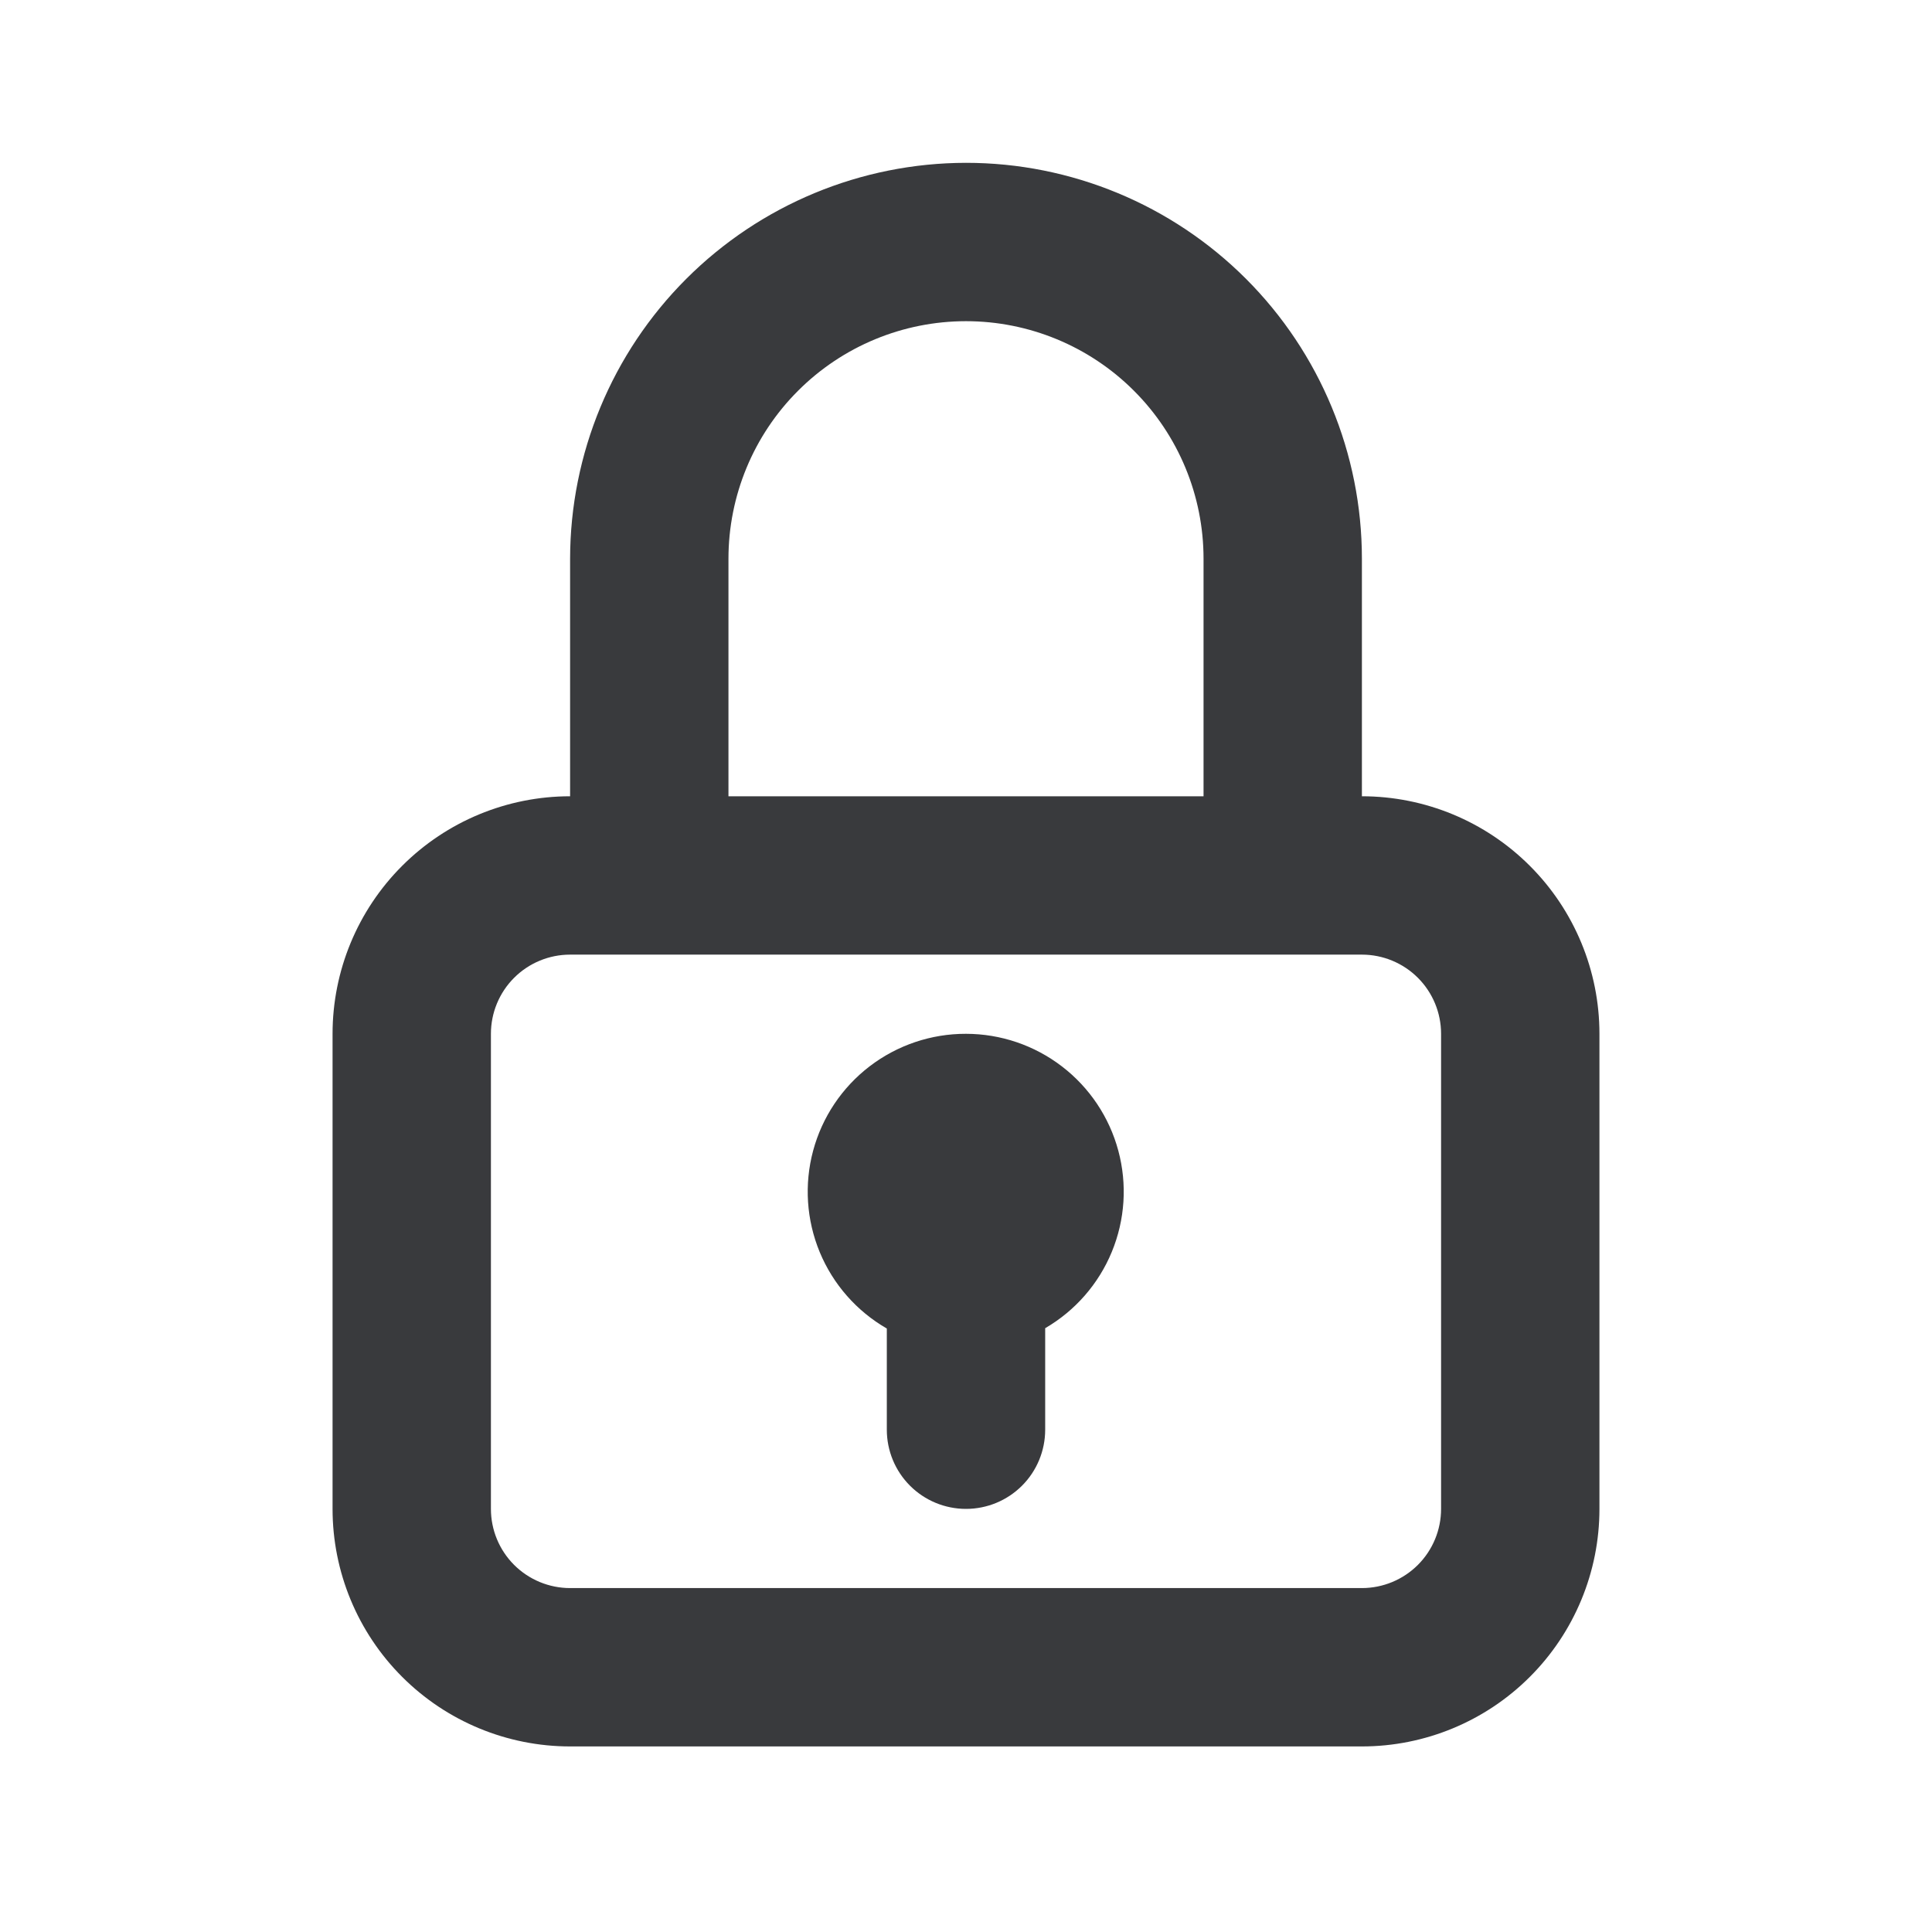<?xml version="1.0" encoding="UTF-8"?> <svg xmlns="http://www.w3.org/2000/svg" width="61" height="61" viewBox="0 0 61 61" fill="none"> <path d="M43 25.141V17.641C43 14.326 41.683 11.146 39.339 8.802C36.995 6.458 33.815 5.141 30.5 5.141V5.141C27.186 5.145 24.009 6.463 21.666 8.806C19.322 11.15 18.004 14.327 18 17.641V25.141C16.011 25.141 14.103 25.931 12.697 27.338C11.29 28.744 10.5 30.652 10.5 32.641V47.641C10.5 49.63 11.29 51.538 12.697 52.944C14.103 54.351 16.011 55.141 18 55.141H43C44.989 55.141 46.897 54.351 48.303 52.944C49.71 51.538 50.5 49.63 50.5 47.641V32.641C50.5 30.652 49.71 28.744 48.303 27.338C46.897 25.931 44.989 25.141 43 25.141ZM23 17.641C23 15.652 23.79 13.744 25.197 12.338C26.603 10.931 28.511 10.141 30.5 10.141V10.141C32.489 10.141 34.397 10.931 35.803 12.338C37.21 13.744 38 15.652 38 17.641V25.141H23V17.641ZM45.5 47.641C45.5 48.304 45.237 48.94 44.768 49.409C44.299 49.877 43.663 50.141 43 50.141H18C17.337 50.141 16.701 49.877 16.232 49.409C15.763 48.94 15.5 48.304 15.5 47.641V32.641C15.5 31.978 15.763 31.342 16.232 30.873C16.701 30.404 17.337 30.141 18 30.141H43C43.663 30.141 44.299 30.404 44.768 30.873C45.237 31.342 45.5 31.978 45.5 32.641V47.641Z" fill="#393A3D"></path> <path d="M30.5 32.641C29.401 32.638 28.332 32.999 27.459 33.666C26.586 34.334 25.958 35.271 25.673 36.333C25.388 37.394 25.462 38.52 25.882 39.535C26.303 40.55 27.048 41.398 28 41.946V45.141C28 45.804 28.263 46.44 28.732 46.909C29.201 47.378 29.837 47.641 30.5 47.641C31.163 47.641 31.799 47.378 32.268 46.909C32.737 46.44 33 45.804 33 45.141V41.936C33.947 41.385 34.687 40.538 35.104 39.525C35.522 38.512 35.594 37.389 35.309 36.331C35.025 35.273 34.399 34.338 33.53 33.671C32.661 33.004 31.596 32.642 30.5 32.641V32.641Z" fill="#393A3D"></path> </svg> 